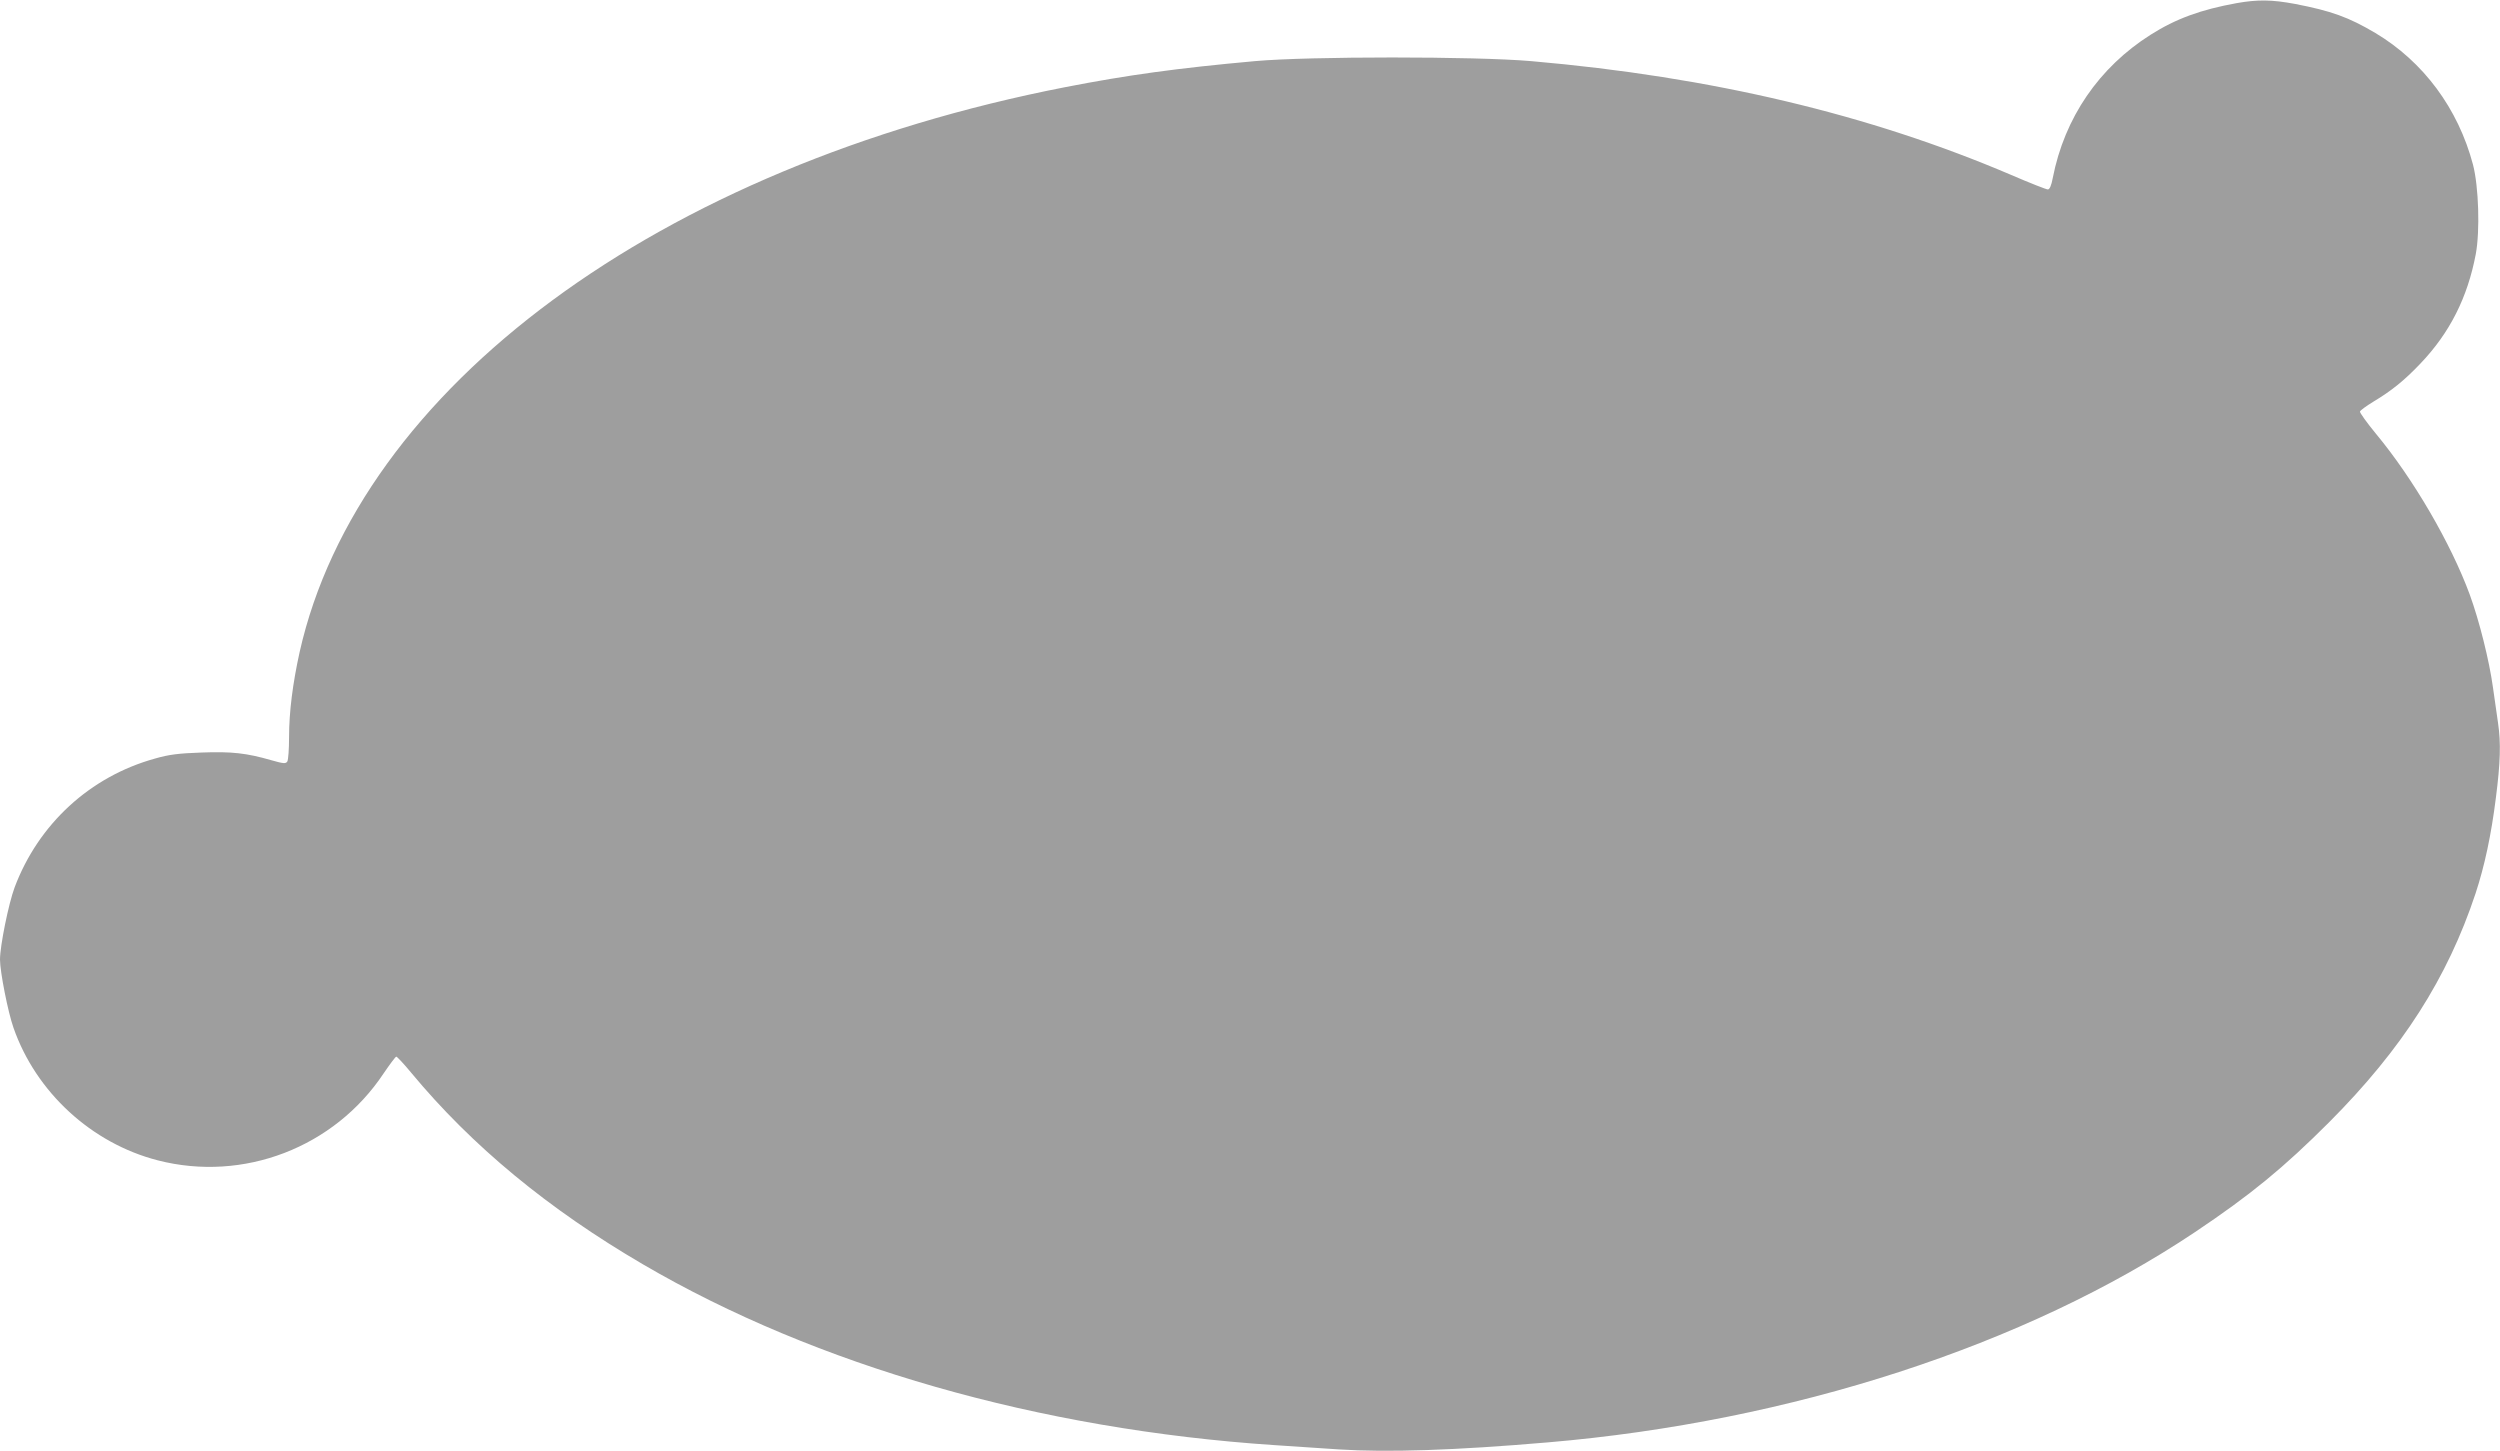 <?xml version="1.0" standalone="no"?>
<!DOCTYPE svg PUBLIC "-//W3C//DTD SVG 20010904//EN"
 "http://www.w3.org/TR/2001/REC-SVG-20010904/DTD/svg10.dtd">
<svg version="1.0" xmlns="http://www.w3.org/2000/svg"
 width="1280pt" height="743pt" viewBox="0 0 1280 743"
 preserveAspectRatio="xMidYMid meet">
<g transform="translate(0,743) scale(0.1,-0.1)"
fill="#9e9e9e" stroke="none">
<path d="M11452 7414 c-183 -33 -312 -80 -441 -162 -264 -167 -441 -425 -501
-734 -7 -38 -16 -58 -25 -58 -8 0 -92 33 -187 74 -725 310 -1537 503 -2458
583 -289 25 -1137 25 -1415 0 -398 -36 -651 -71 -970 -133 -2080 -406 -3617
-1540 -3921 -2893 -35 -159 -54 -305 -54 -436 0 -60 -4 -116 -9 -124 -8 -12
-20 -11 -83 7 -125 36 -201 45 -357 39 -115 -4 -166 -10 -238 -31 -332 -92
-596 -335 -718 -659 -31 -83 -75 -300 -75 -370 0 -62 41 -270 69 -349 115
-330 400 -592 739 -679 439 -113 904 66 1156 445 32 47 61 86 65 86 4 0 39
-37 76 -82 312 -376 702 -698 1188 -982 886 -518 2028 -845 3232 -925 83 -6
231 -15 330 -22 248 -16 592 -5 1070 36 1245 106 2446 496 3314 1077 285 191
453 329 686 562 374 375 606 738 750 1172 46 140 80 298 104 490 23 179 26
281 11 382 -5 37 -17 119 -26 182 -19 138 -70 342 -119 476 -96 261 -289 593
-480 823 -47 57 -84 109 -82 114 2 6 32 28 68 50 95 57 159 109 241 195 151
158 242 339 284 561 22 119 15 344 -14 457 -76 288 -254 528 -500 675 -137 81
-225 113 -412 149 -118 22 -191 23 -298 4z"/>
</g>
</svg>
